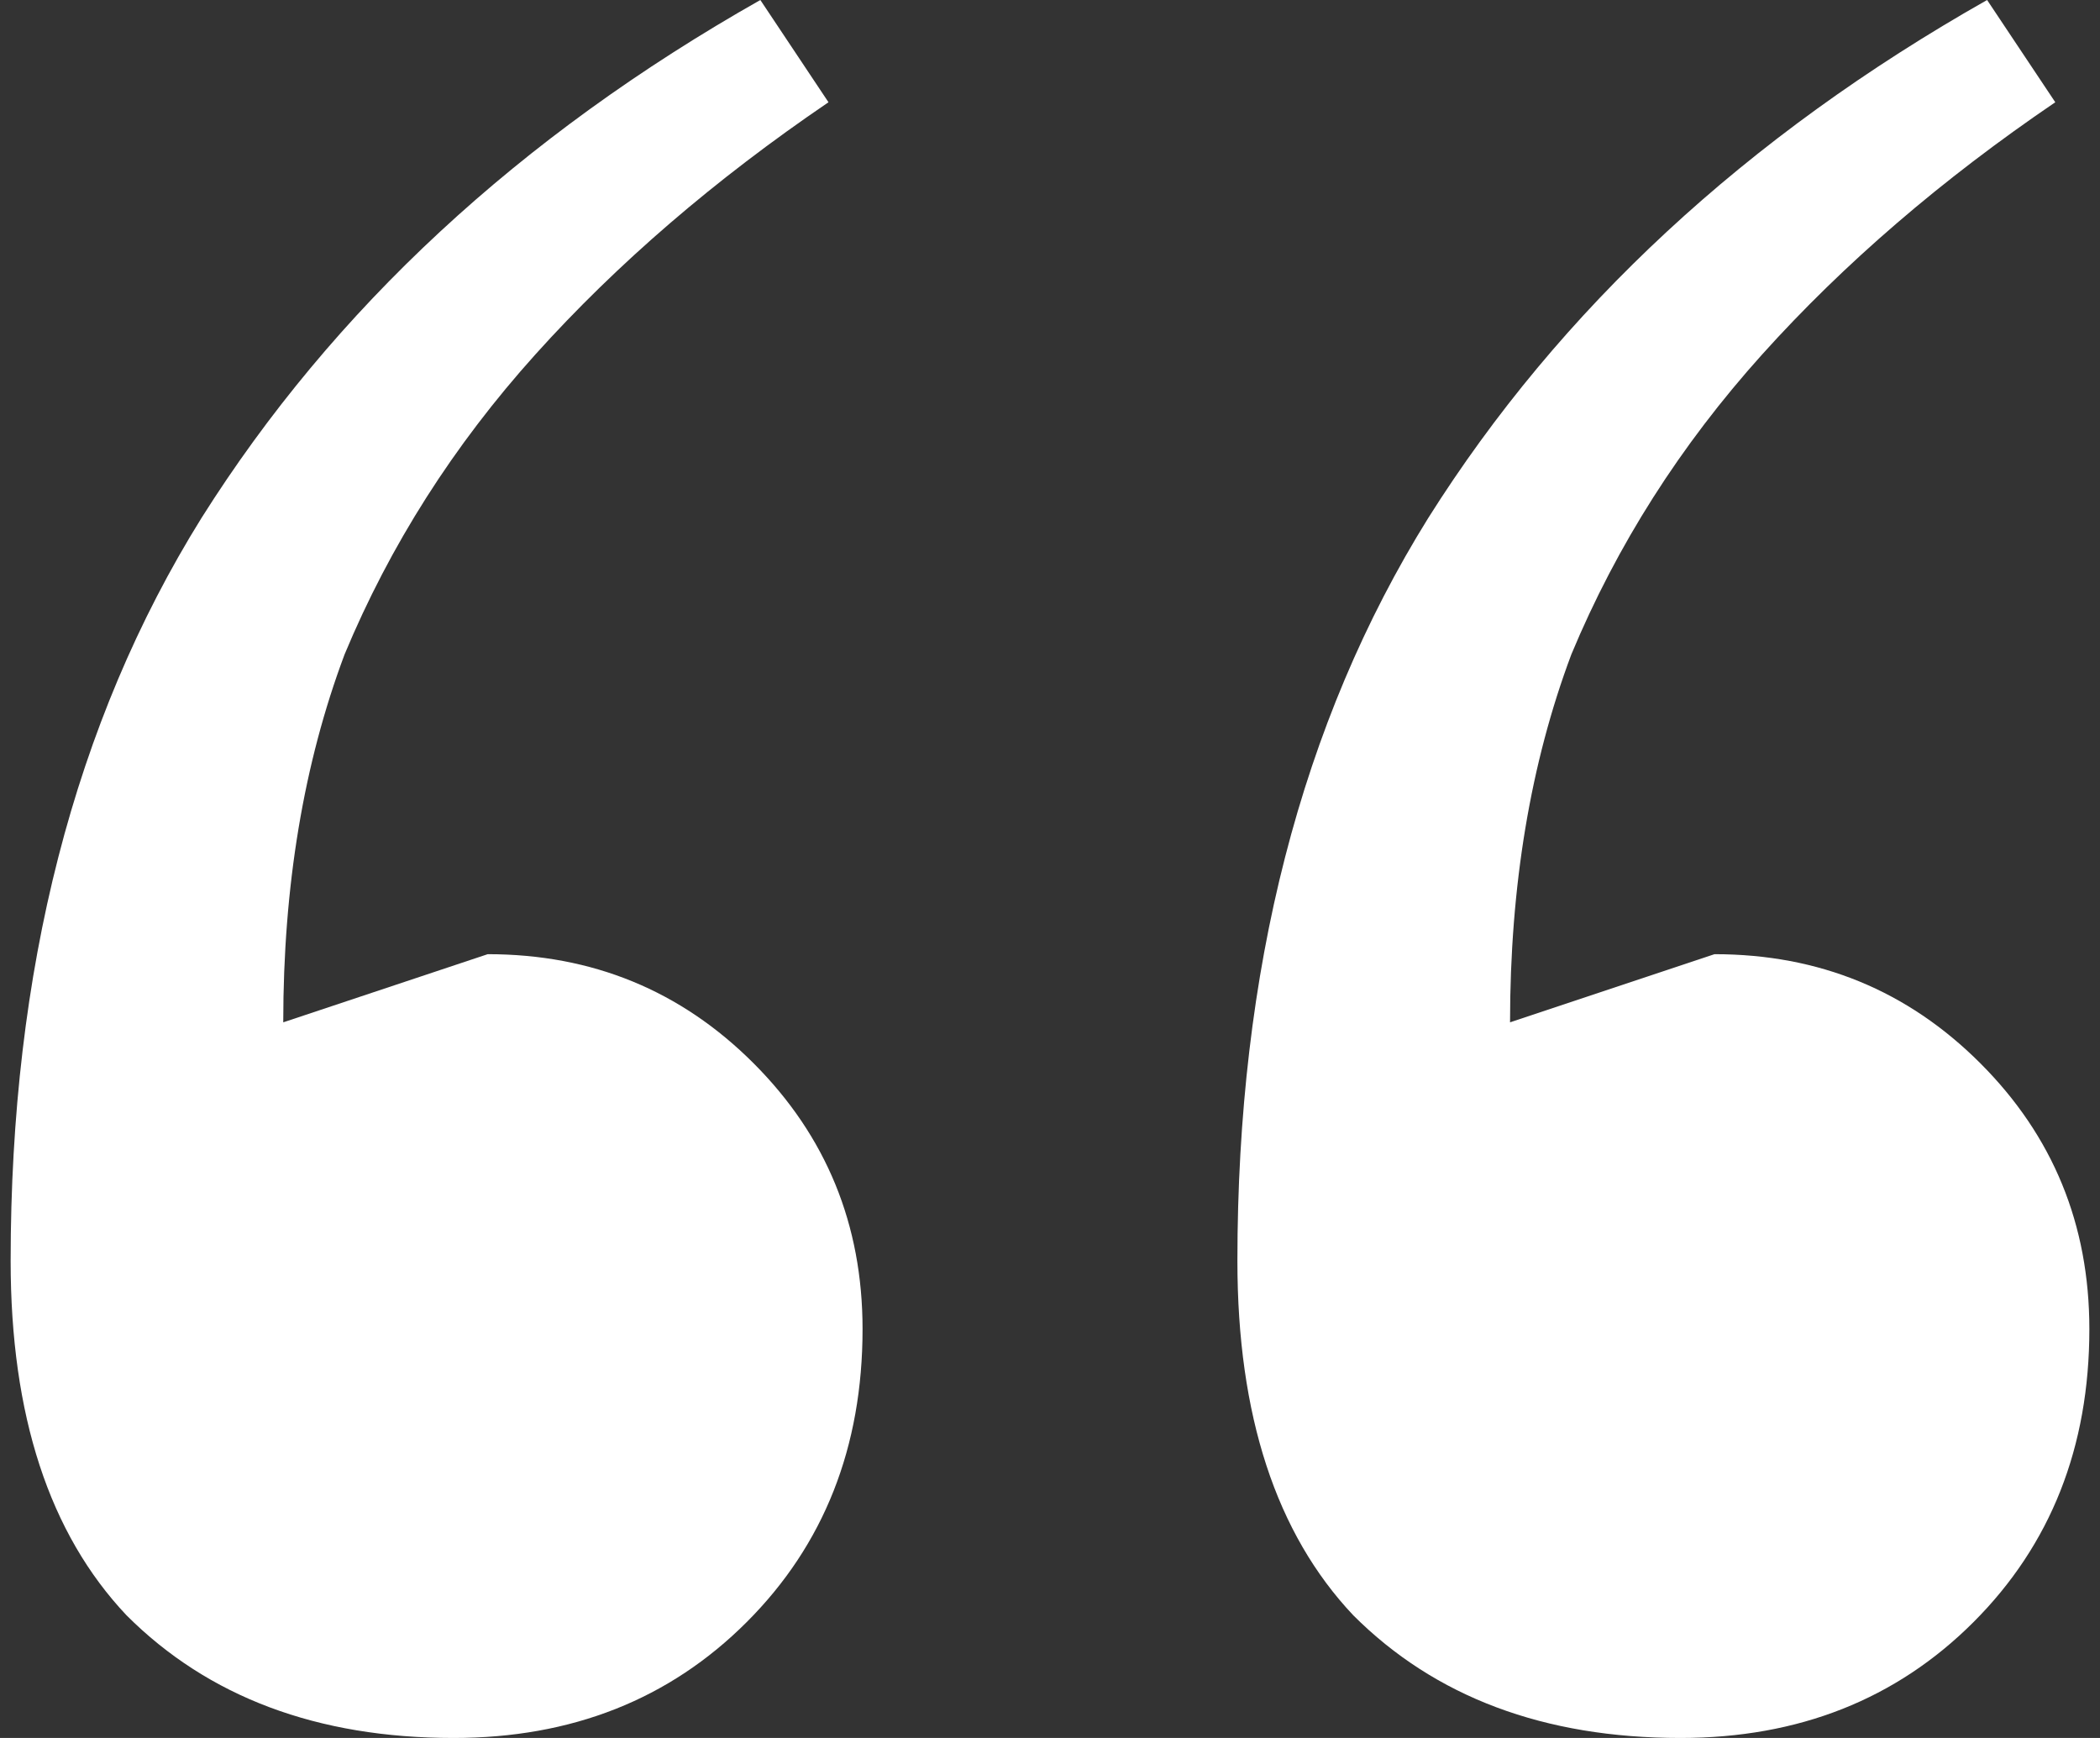<svg width="58" height="48" viewBox="0 0 58 48" fill="none" xmlns="http://www.w3.org/2000/svg">
<rect x="0" y="0" width="58" height="48" fill="#333333" stroke="none"/>
<path d="M46.412 48C42.647 48 39.635 46.871 37.376 44.612C35.243 42.353 34.176 39.09 34.176 34.824C34.176 26.792 35.933 19.953 39.447 14.306C43.086 8.533 48.231 3.765 54.882 0L56.765 2.824C53.627 4.957 50.929 7.278 48.67 9.788C46.412 12.298 44.655 15.059 43.4 18.071C42.27 21.082 41.706 24.471 41.706 28.235L47.353 26.353C50.239 26.353 52.686 27.357 54.694 29.365C56.702 31.372 57.706 33.82 57.706 36.706C57.706 39.969 56.639 42.667 54.506 44.8C52.372 46.933 49.674 48 46.412 48ZM12.529 48C8.765 48 5.753 46.871 3.494 44.612C1.361 42.353 0.294 39.09 0.294 34.824C0.294 26.792 2.051 19.953 5.565 14.306C9.204 8.533 14.349 3.765 21 0L22.882 2.824C19.745 4.957 17.047 7.278 14.788 9.788C12.529 12.298 10.772 15.059 9.518 18.071C8.388 21.082 7.823 24.471 7.823 28.235L13.47 26.353C16.357 26.353 18.804 27.357 20.812 29.365C22.819 31.372 23.823 33.82 23.823 36.706C23.823 39.969 22.757 42.667 20.623 44.8C18.49 46.933 15.792 48 12.529 48Z" fill="white"/>
</svg>
